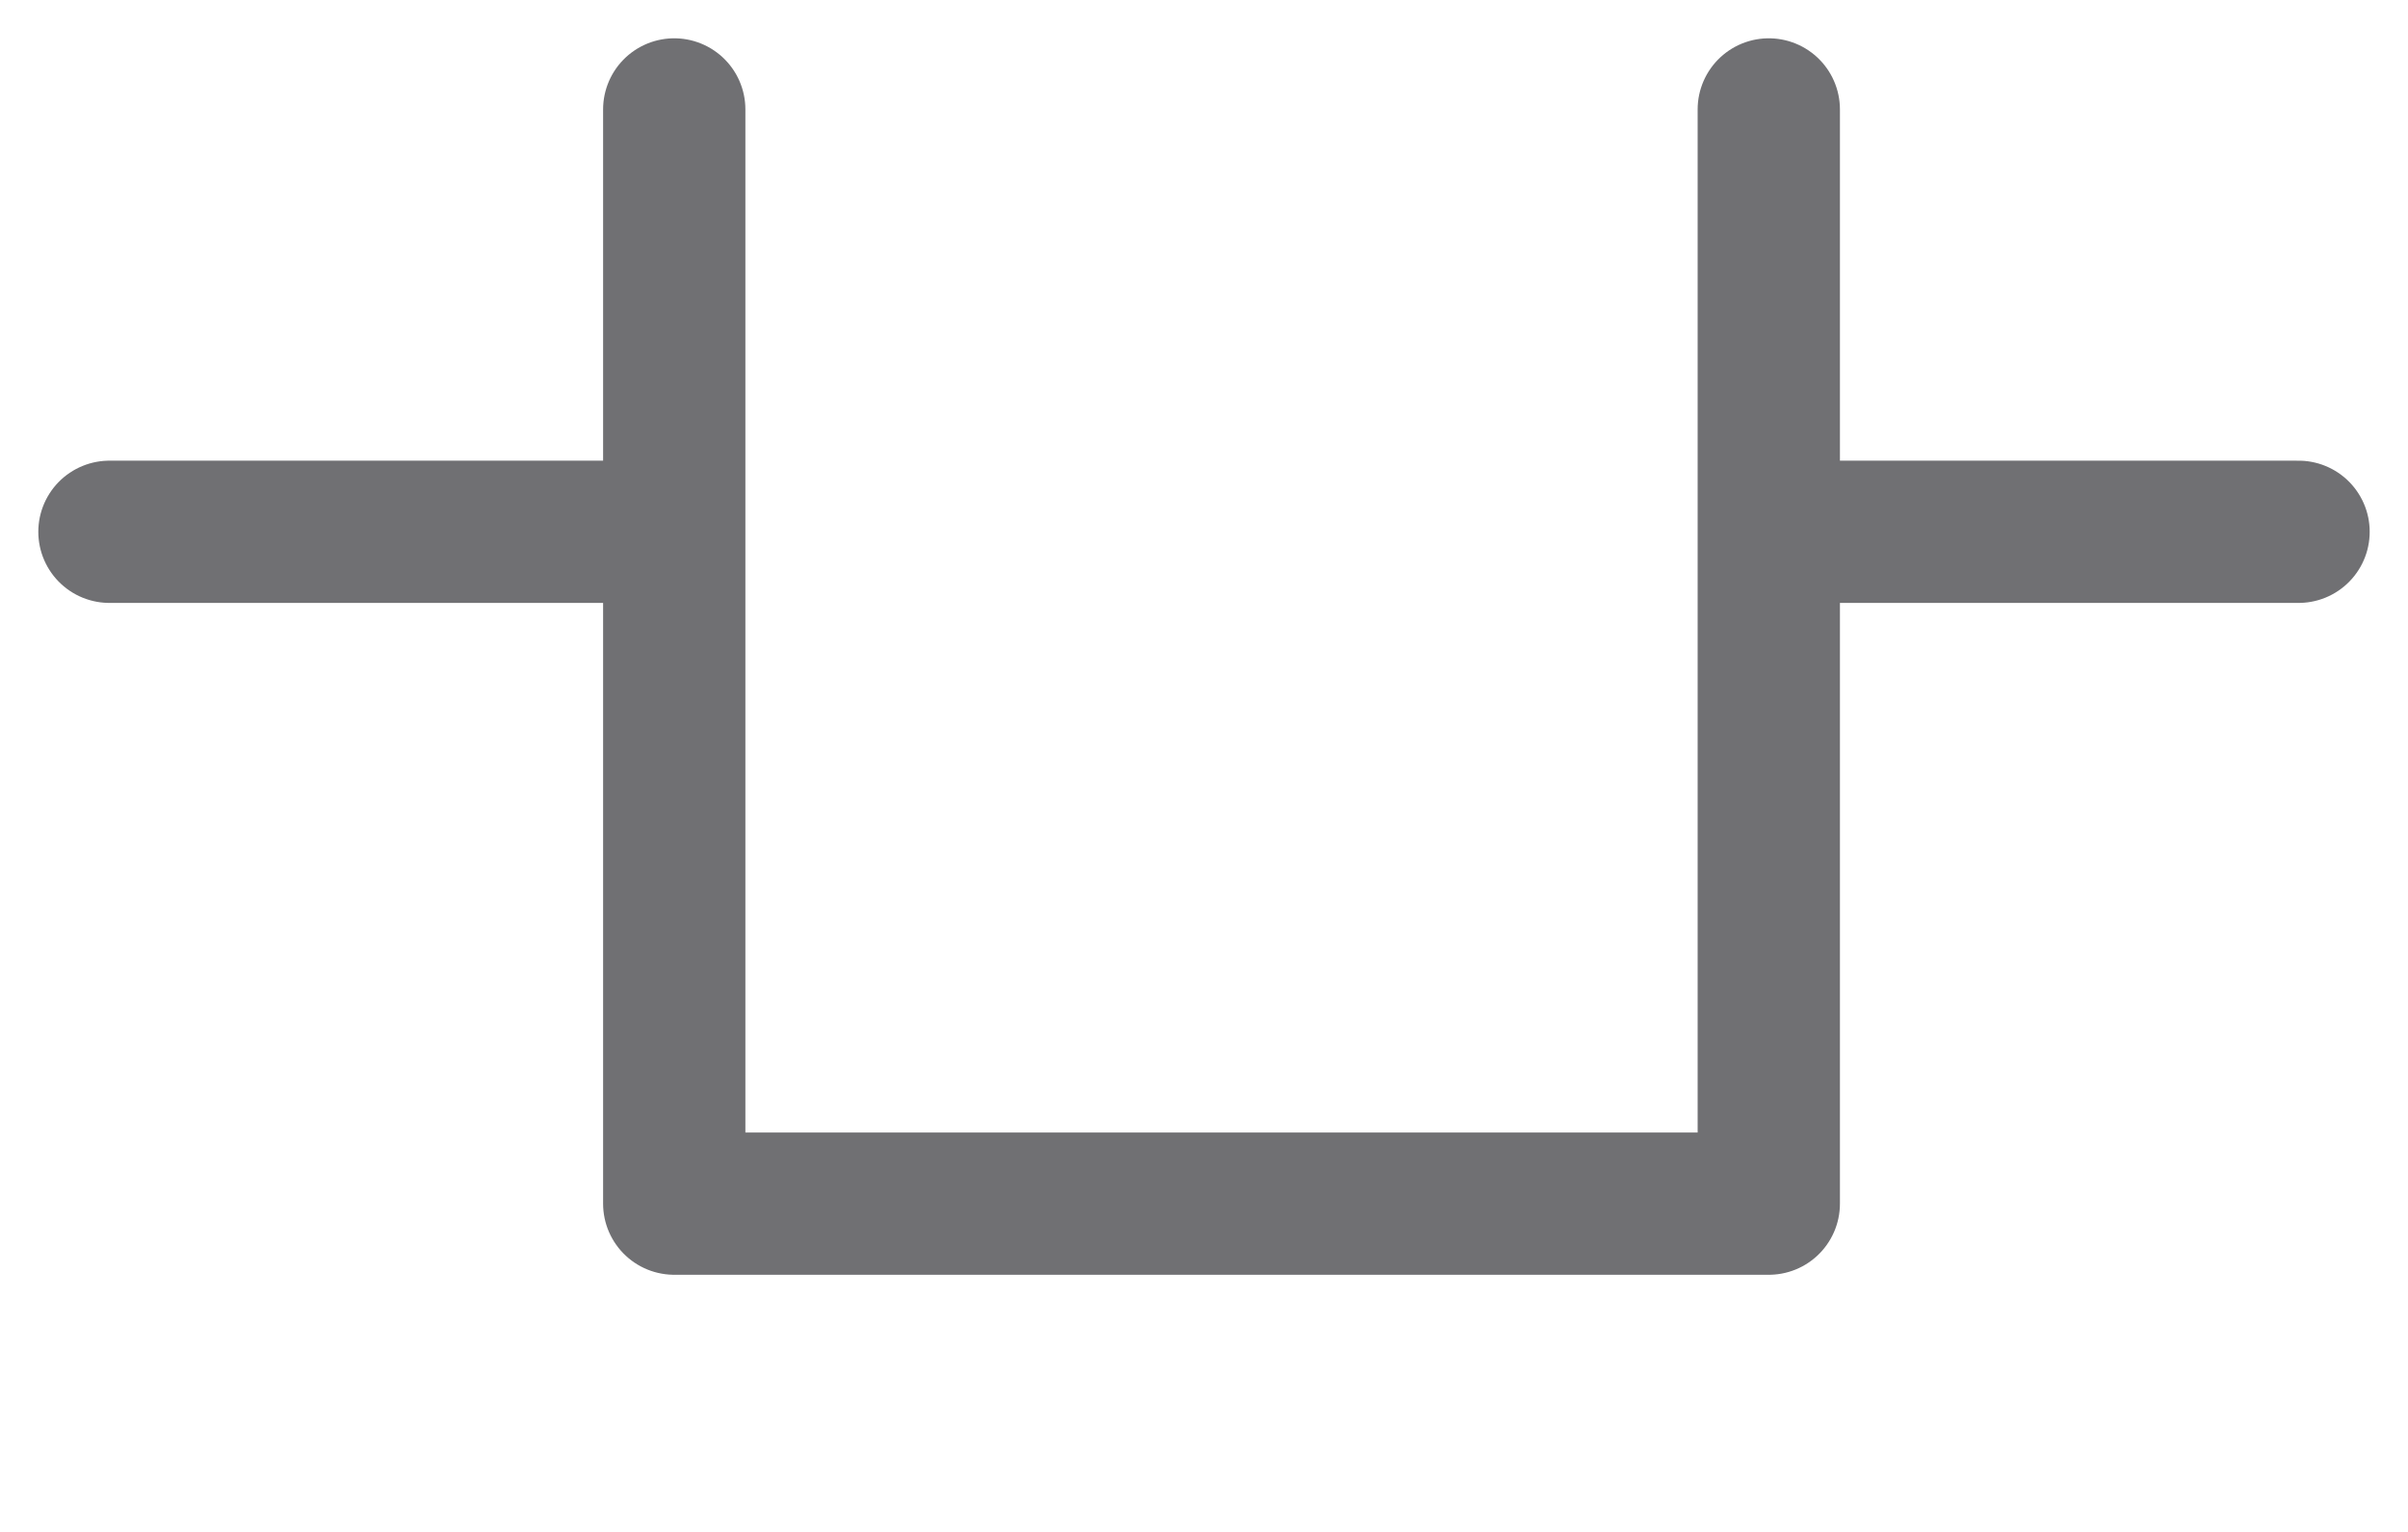 <svg xmlns="http://www.w3.org/2000/svg" width="22" height="14" viewBox="0 0 22 14" fill="none"><path d="M16.16 1V11H6.16V1" stroke="#707073" stroke-width="1.3" stroke-linecap="round" stroke-linejoin="round"></path><path d="M16.189 4.86H21" stroke="#707073" stroke-width="1.3" stroke-linecap="round" stroke-linejoin="round"></path><path d="M1 4.86H5.81" stroke="#707073" stroke-width="1.3" stroke-linecap="round" stroke-linejoin="round"></path></svg>